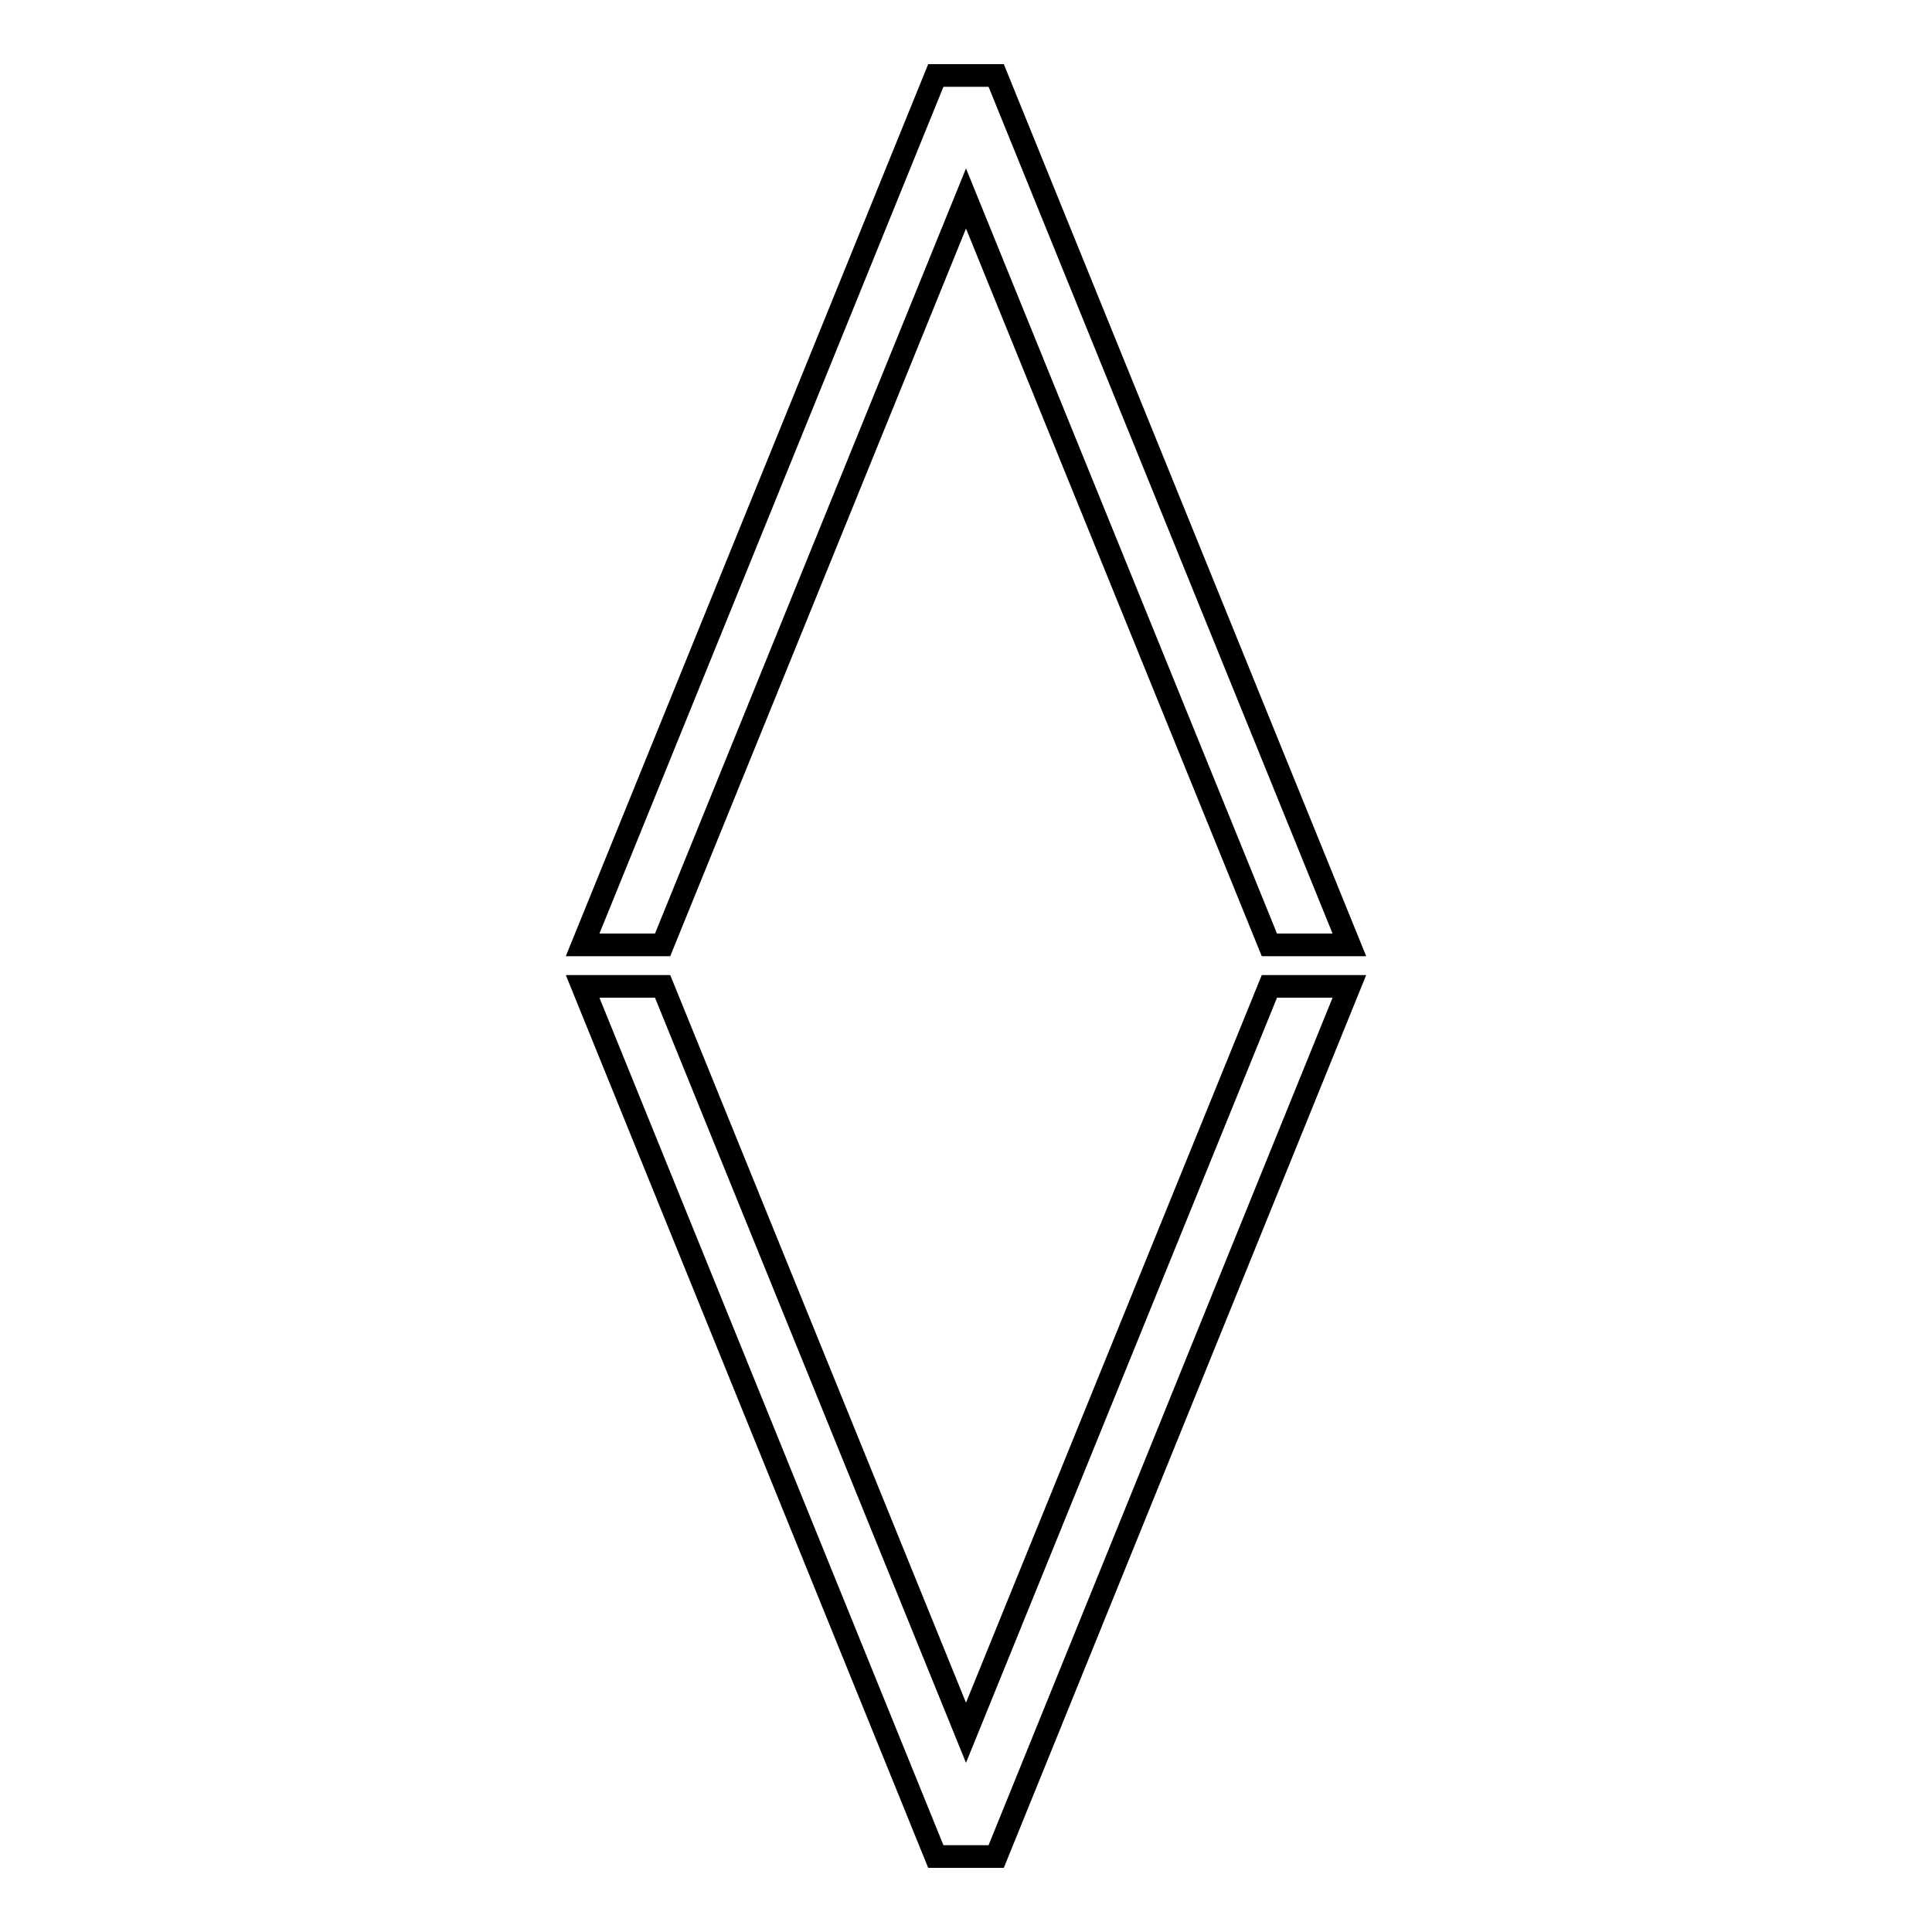 <?xml version="1.0" encoding="utf-8"?>
<!-- Svg Vector Icons : http://www.onlinewebfonts.com/icon -->
<!DOCTYPE svg PUBLIC "-//W3C//DTD SVG 1.1//EN" "http://www.w3.org/Graphics/SVG/1.1/DTD/svg11.dtd">
<svg version="1.1" xmlns="http://www.w3.org/2000/svg" xmlns:xlink="http://www.w3.org/1999/xlink" x="0px" y="0px" viewBox="0 0 256 256" enable-background="new 0 0 256 256" xml:space="preserve">
<g><g><path stroke-width="3" fill-opacity="0" stroke="#000000"  d="M87.8,125.2L128,26.3l40.2,98.9h10.6L132,10l0,0v0h-8l0,0L77.2,125.2H87.8z"/><path stroke-width="3" fill-opacity="0" stroke="#000000"  d="M87.8,130.7l40.2,98.9l40.2-98.9h10.6L132,246l0,0v0h-8l0,0L77.2,130.7H87.8z"/></g></g>
</svg>